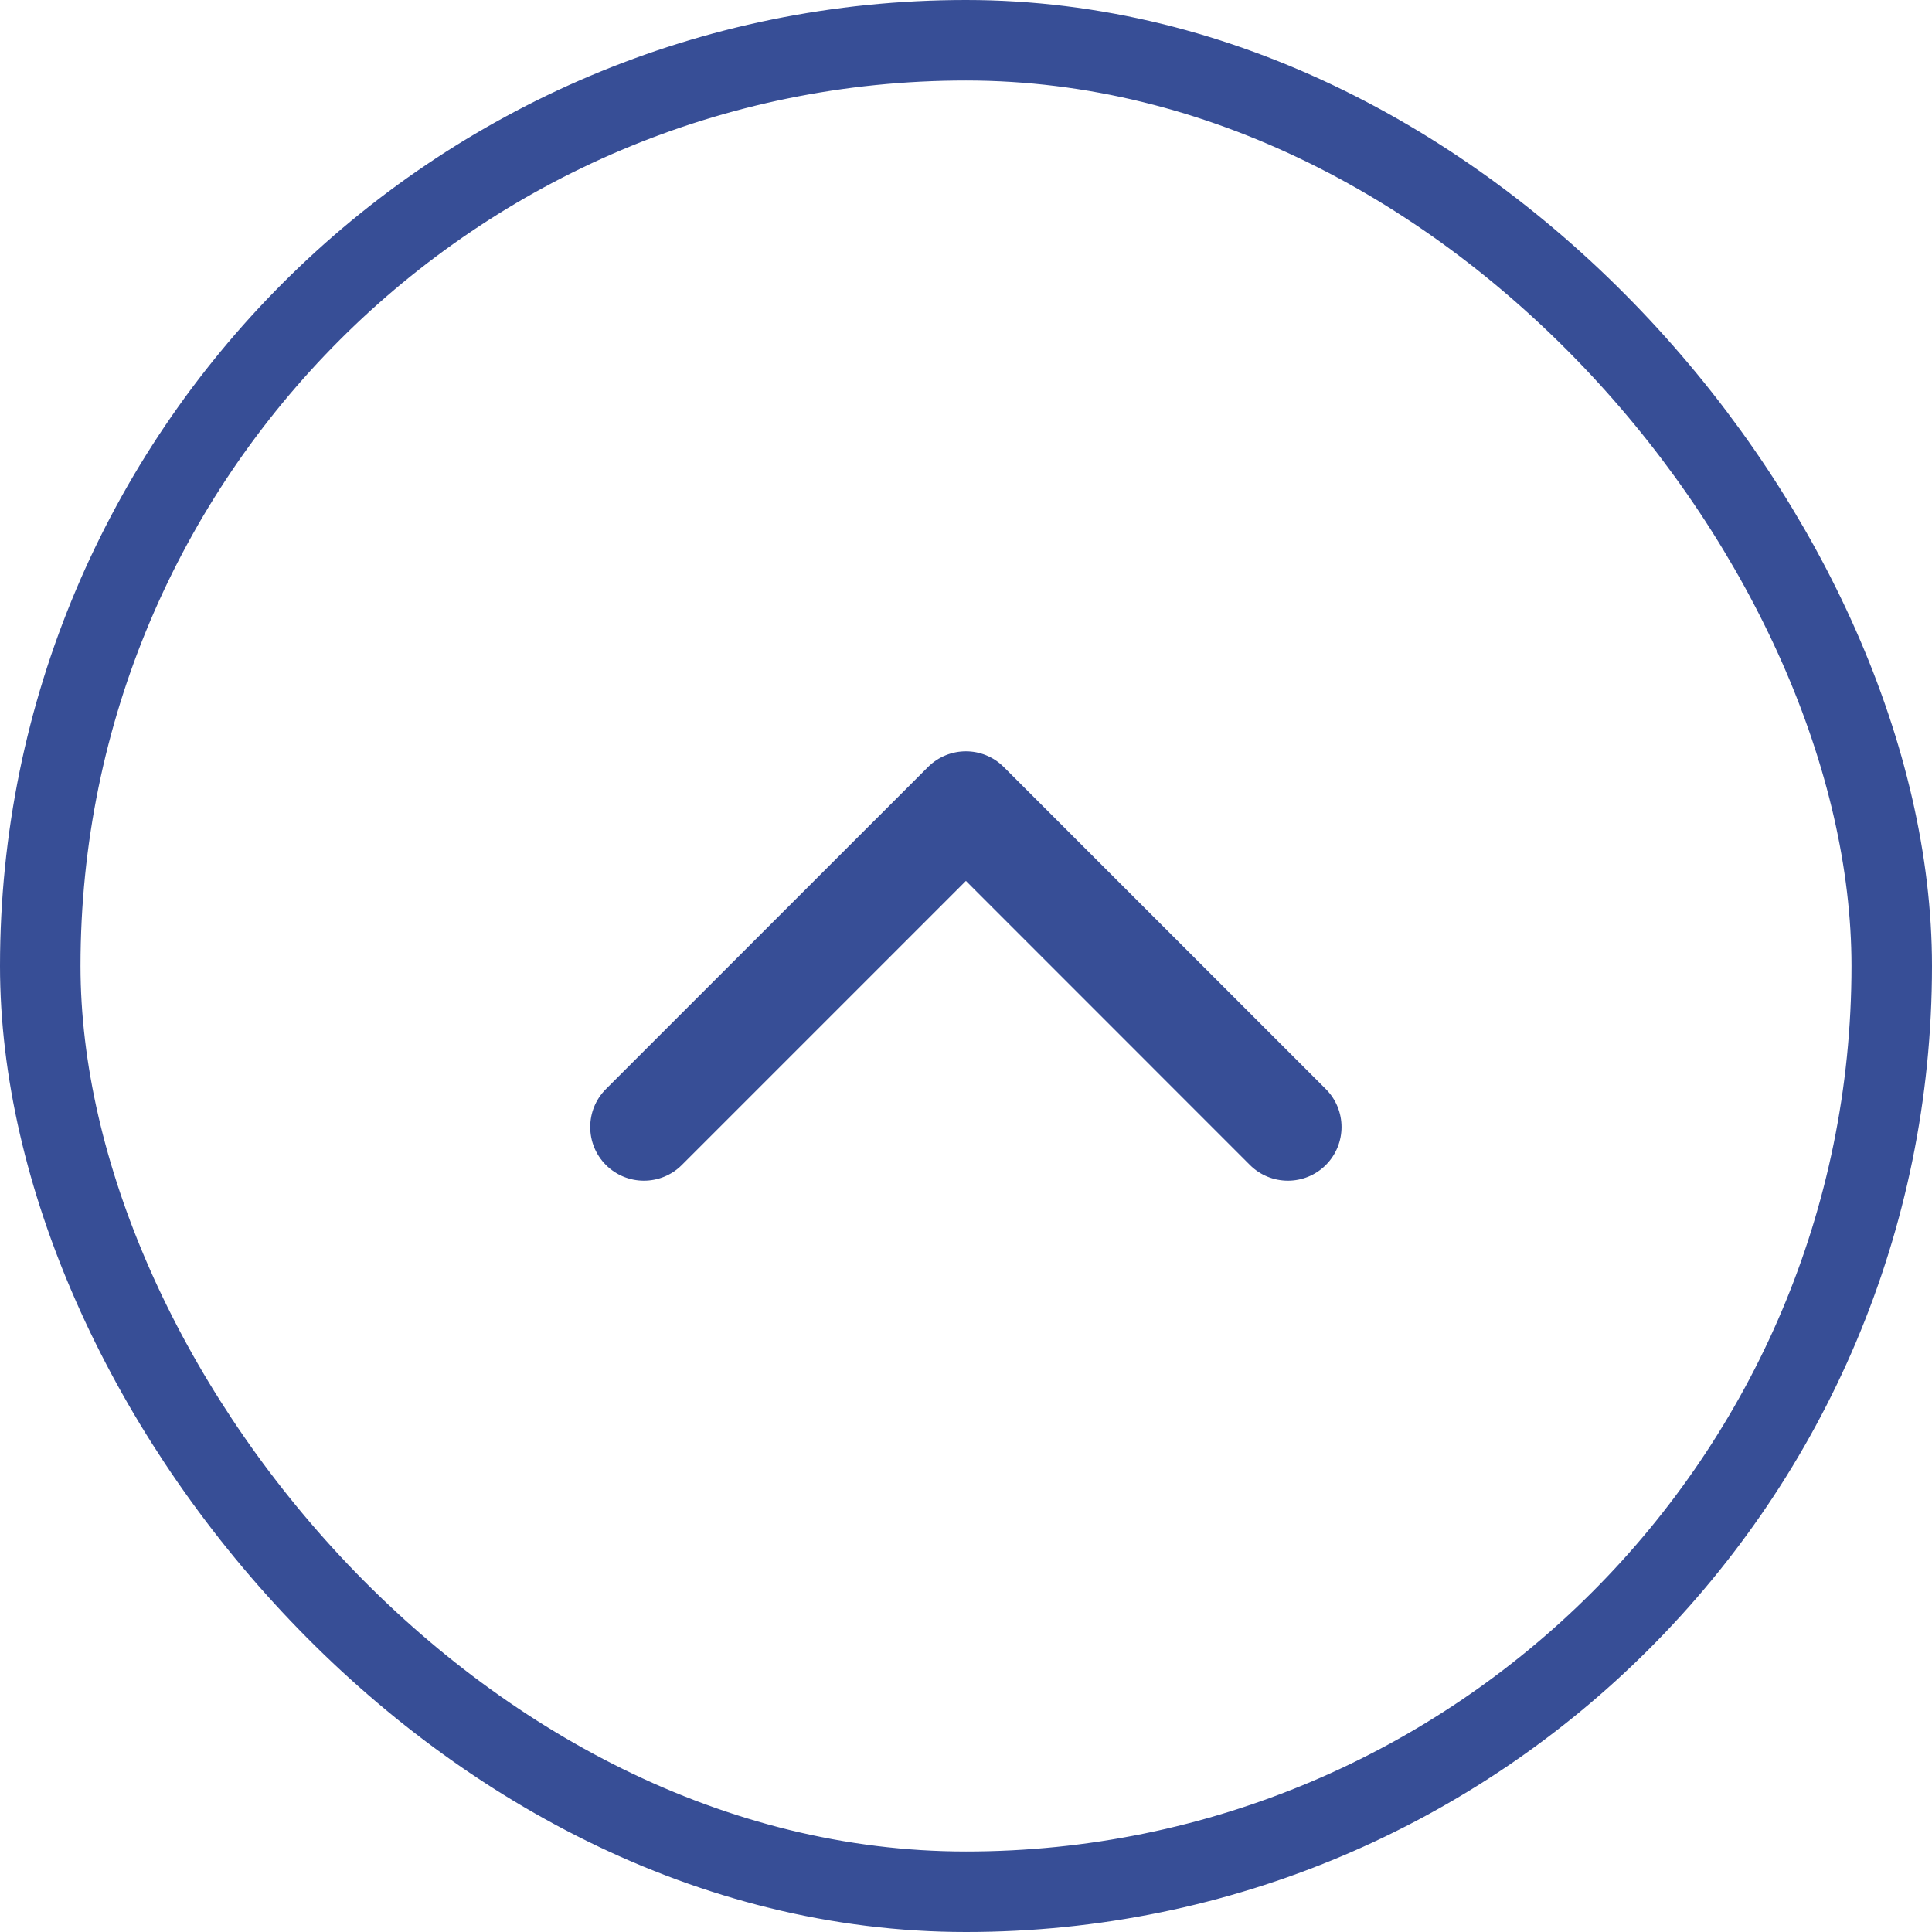 <svg width="24" height="24" viewBox="0 0 24 24" fill="none" xmlns="http://www.w3.org/2000/svg">
<rect x="0.5" y="0.5" width="23" height="23" rx="11.5" stroke="#374E96"/>
<path fill-rule="evenodd" clip-rule="evenodd" d="M11.527 9.529C11.788 9.268 12.21 9.268 12.47 9.529L16.47 13.529C16.73 13.789 16.73 14.211 16.47 14.472C16.21 14.732 15.788 14.732 15.527 14.472L11.999 10.943L8.47 14.472C8.21 14.732 7.788 14.732 7.527 14.472C7.267 14.211 7.267 13.789 7.527 13.529L11.527 9.529Z" fill="#374E96"/>
</svg>
